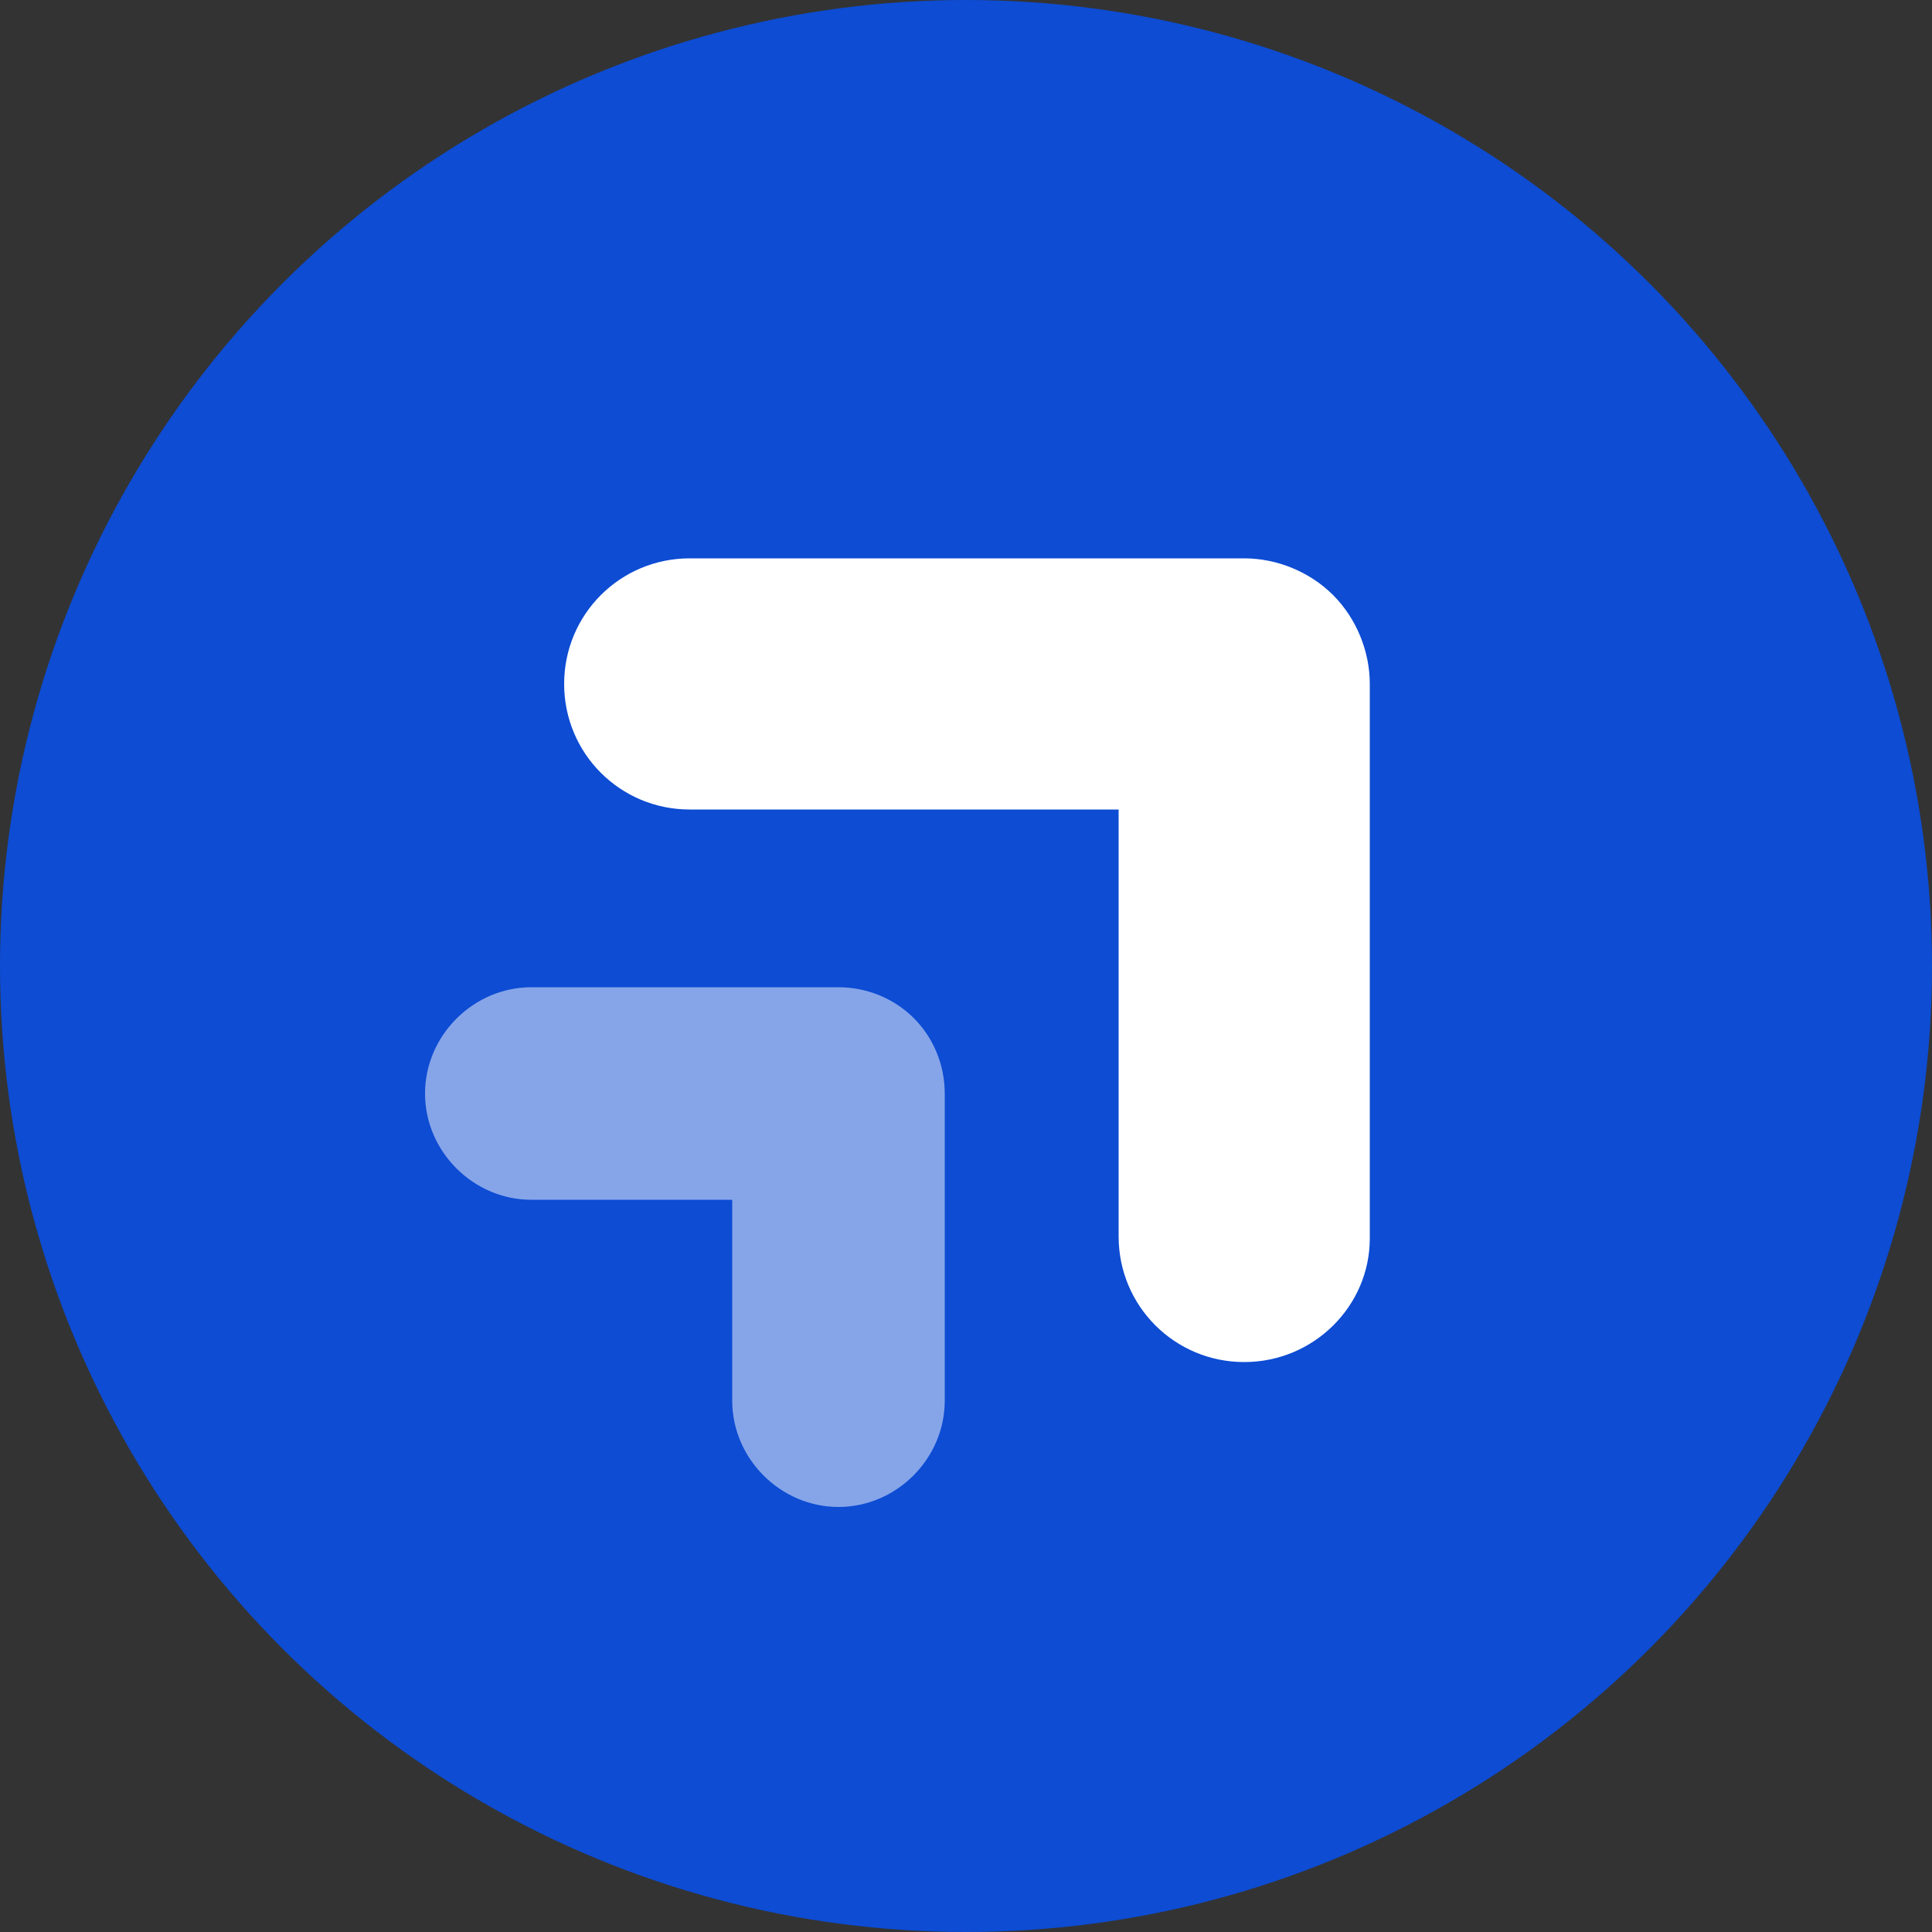<?xml version="1.0" encoding="utf-8"?>
<!-- Generator: Adobe Illustrator 27.9.0, SVG Export Plug-In . SVG Version: 6.00 Build 0)  -->
<svg version="1.1" id="Layer_1" xmlns="http://www.w3.org/2000/svg" xmlns:xlink="http://www.w3.org/1999/xlink" x="0px" y="0px"
	 viewBox="0 0 100 100" style="enable-background:new 0 0 100 100;" xml:space="preserve">
<rect x="0" y="0" width="100" height="100" fill="#333333" stroke="none"/>
<style type="text/css">
	.st0{fill:#23E8E8;}
	.st1{fill:#FFFFFF;}
	.st2{fill:#0D4CD3;}
	.st3{fill:#86A5E9;}
	.st4{fill:none;stroke:#FFFFFF;stroke-width:13;stroke-linecap:round;stroke-linejoin:round;stroke-miterlimit:10;}
	.st5{fill:none;stroke:#86A5E9;stroke-width:11;stroke-linecap:round;stroke-linejoin:round;stroke-miterlimit:10;}
	.st6{fill:#202124;}
	.st7{fill:none;stroke:#202124;stroke-width:13;stroke-linecap:round;stroke-linejoin:round;stroke-miterlimit:10;}
	.st8{fill:none;stroke:#86A5E9;stroke-width:13;stroke-linecap:round;stroke-linejoin:round;stroke-miterlimit:10;}
	.st9{fill:none;stroke:#FFFFFF;stroke-width:8;stroke-linecap:round;stroke-linejoin:round;stroke-miterlimit:10;}
	.st10{fill:none;stroke:#0D4CD3;stroke-width:8;stroke-linecap:round;stroke-linejoin:round;stroke-miterlimit:10;}
	.st11{fill:none;stroke:#0D4CD3;stroke-width:4;stroke-linecap:round;stroke-linejoin:round;stroke-miterlimit:10;}
	.st12{fill:none;stroke:#0D4CD3;stroke-width:4;stroke-linecap:round;stroke-miterlimit:10;}
	.st13{fill:none;stroke:#0D4CD3;stroke-width:5;stroke-linecap:round;stroke-linejoin:round;stroke-miterlimit:10;}
	.st14{fill:none;stroke:#FFFFFF;stroke-width:6;stroke-linecap:round;stroke-linejoin:round;stroke-miterlimit:10;}
	.st15{fill:none;stroke:#202124;stroke-width:6.42;stroke-linecap:round;stroke-linejoin:round;stroke-miterlimit:10;}
	.st16{fill:none;stroke:#202124;stroke-width:6;stroke-miterlimit:10;}
	.st17{fill:none;stroke:#202124;stroke-width:6;stroke-linecap:round;stroke-linejoin:round;stroke-miterlimit:10;}
	.st18{fill:none;stroke:#202124;stroke-width:6;stroke-linejoin:round;stroke-miterlimit:10;}
	.st19{fill:none;stroke:#0D4CD3;stroke-width:6;stroke-linecap:round;stroke-linejoin:round;stroke-miterlimit:10;}
</style>
<circle class="st2" cx="50" cy="50" r="50"/>
<g>
	<path class="st1" d="M64.4,70.5C64.4,70.5,64.4,70.5,64.4,70.5c-3.6,0-6.5-2.9-6.5-6.5l0-22.1l-22.2,0c0,0,0,0,0,0
		c-3.6,0-6.5-2.9-6.5-6.5c0-3.6,2.9-6.5,6.5-6.5l28.7,0c0,0,0,0,0,0c1.7,0,3.4,0.7,4.6,1.9c1.2,1.2,1.9,2.9,1.9,4.6l0,28.7
		C70.9,67.6,68,70.5,64.4,70.5z"/>
	<path class="st3" d="M43.4,78C43.4,78,43.4,78,43.4,78c-3,0-5.5-2.5-5.5-5.5l0-10.4l-10.4,0c0,0,0,0,0,0c-3,0-5.5-2.5-5.5-5.5
		s2.5-5.5,5.5-5.5l15.9,0c0,0,0,0,0,0c1.5,0,2.9,0.6,3.9,1.6c1,1,1.6,2.4,1.6,3.9l0,15.9C48.9,75.5,46.4,78,43.4,78z"/>
</g>
</svg>
